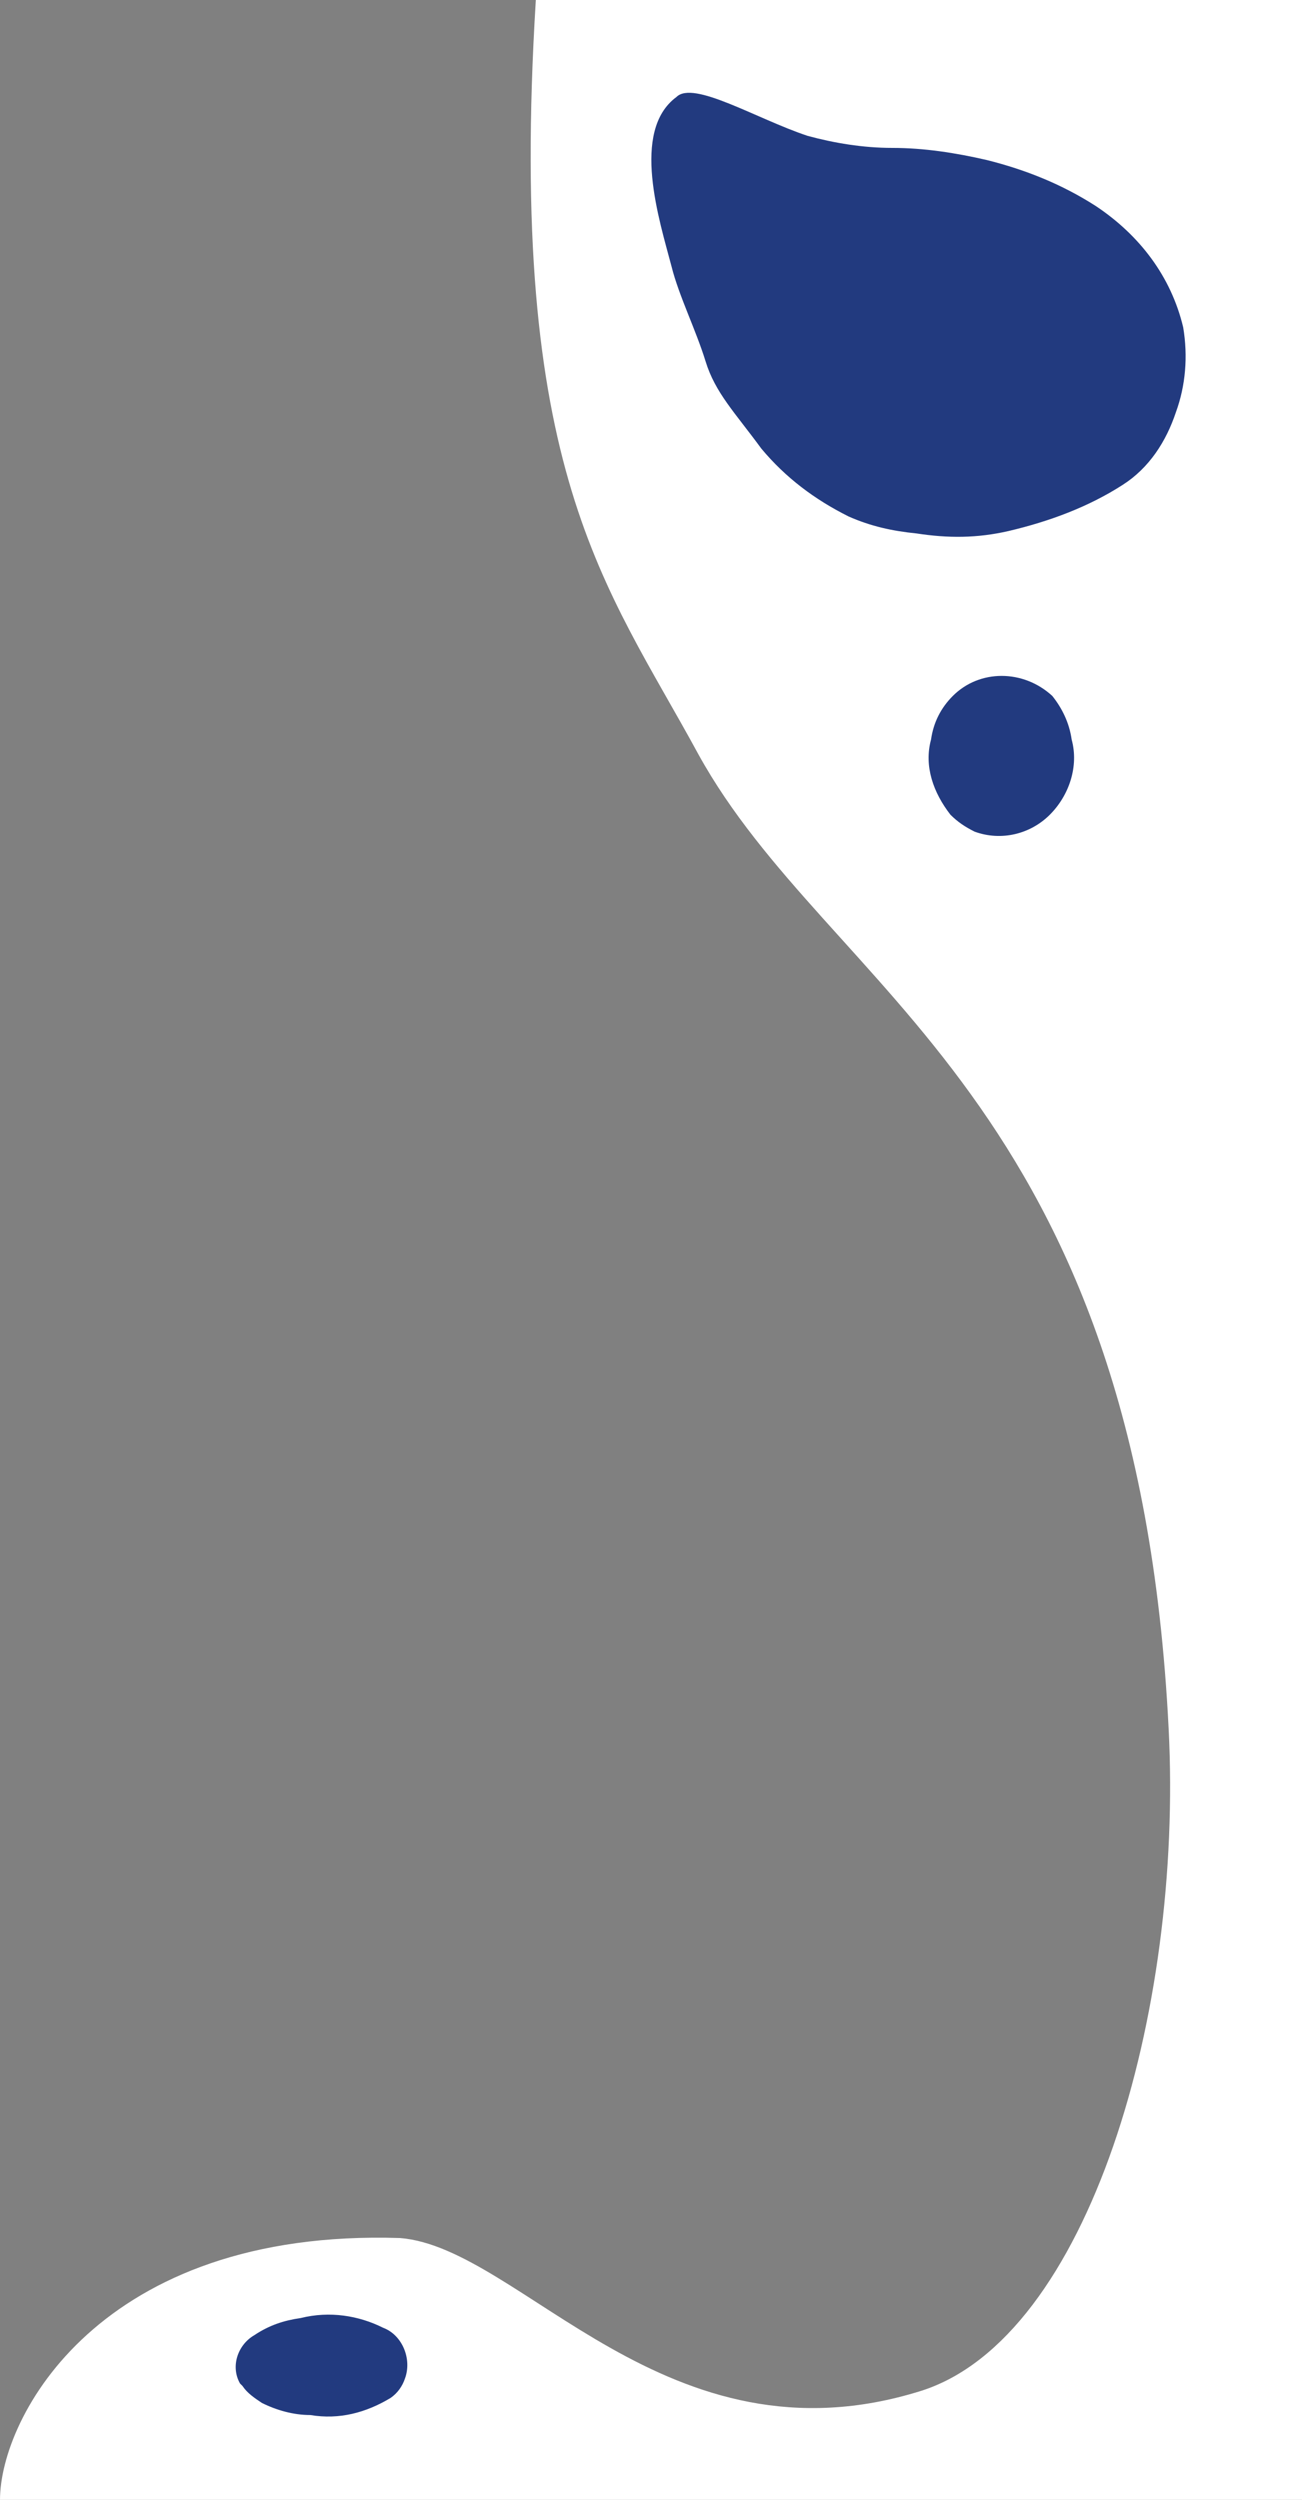 <svg enable-background="new 0 0 53.7 103.1" viewBox="0 0 53.7 103.1" xmlns="http://www.w3.org/2000/svg"><rect x="0" y="0" width="53.7" height="103.1" fill="#808080" stroke="none"/><path d="m0 103.1h53.7v-103.1h-31.6c-1.2 19.5 2.9 24.1 6.7 31.1 5.4 9.8 18.1 14.2 19.4 40.2.6 11.7-3.3 25.1-10.2 27.3-10.5 3.3-16.5-5.9-21.5-6.3-12.4-.4-16.5 7.4-16.5 10.8z" fill="#fff"/><g fill="#223a7f"><path d="m31.4 18.5c-1.1-1.5-1.9-2.3-2.3-3.6s-1.1-2.7-1.4-3.9c-.5-1.9-1.7-5.6.2-7 .7-.7 3.3.9 5.4 1.6 1.1.3 2.3.5 3.5.5 1.3 0 2.6.2 3.9.5 1.6.4 3.1 1 4.5 1.9 1.8 1.2 3.1 2.9 3.6 5 .2 1.2.1 2.4-.3 3.5-.4 1.2-1.1 2.3-2.2 3-1.4.9-3 1.5-4.7 1.9-1.3.3-2.5.3-3.8.1-1-.1-1.9-.3-2.8-.7-1.4-.7-2.6-1.6-3.6-2.8z"/><path d="m39.2 33.6c.3.3.6.5 1 .7 1.1.4 2.3.1 3.1-.7s1.2-2 .9-3.1c-.1-.7-.4-1.3-.8-1.8-1.2-1.1-3-1.1-4.1 0-.5.5-.8 1.1-.9 1.8-.3 1.1.1 2.2.8 3.1z"/><path d="m16.1 98.9c.3-.2.5-.5.6-.8.3-.8-.1-1.8-.9-2.1-1-.5-2.2-.7-3.4-.4-.7.1-1.3.3-1.9.7-.7.4-1 1.3-.6 2l.1.1c.2.3.5.5.8.7.6.3 1.3.5 2 .5 1.2.2 2.3-.1 3.3-.7z"/></g></svg>